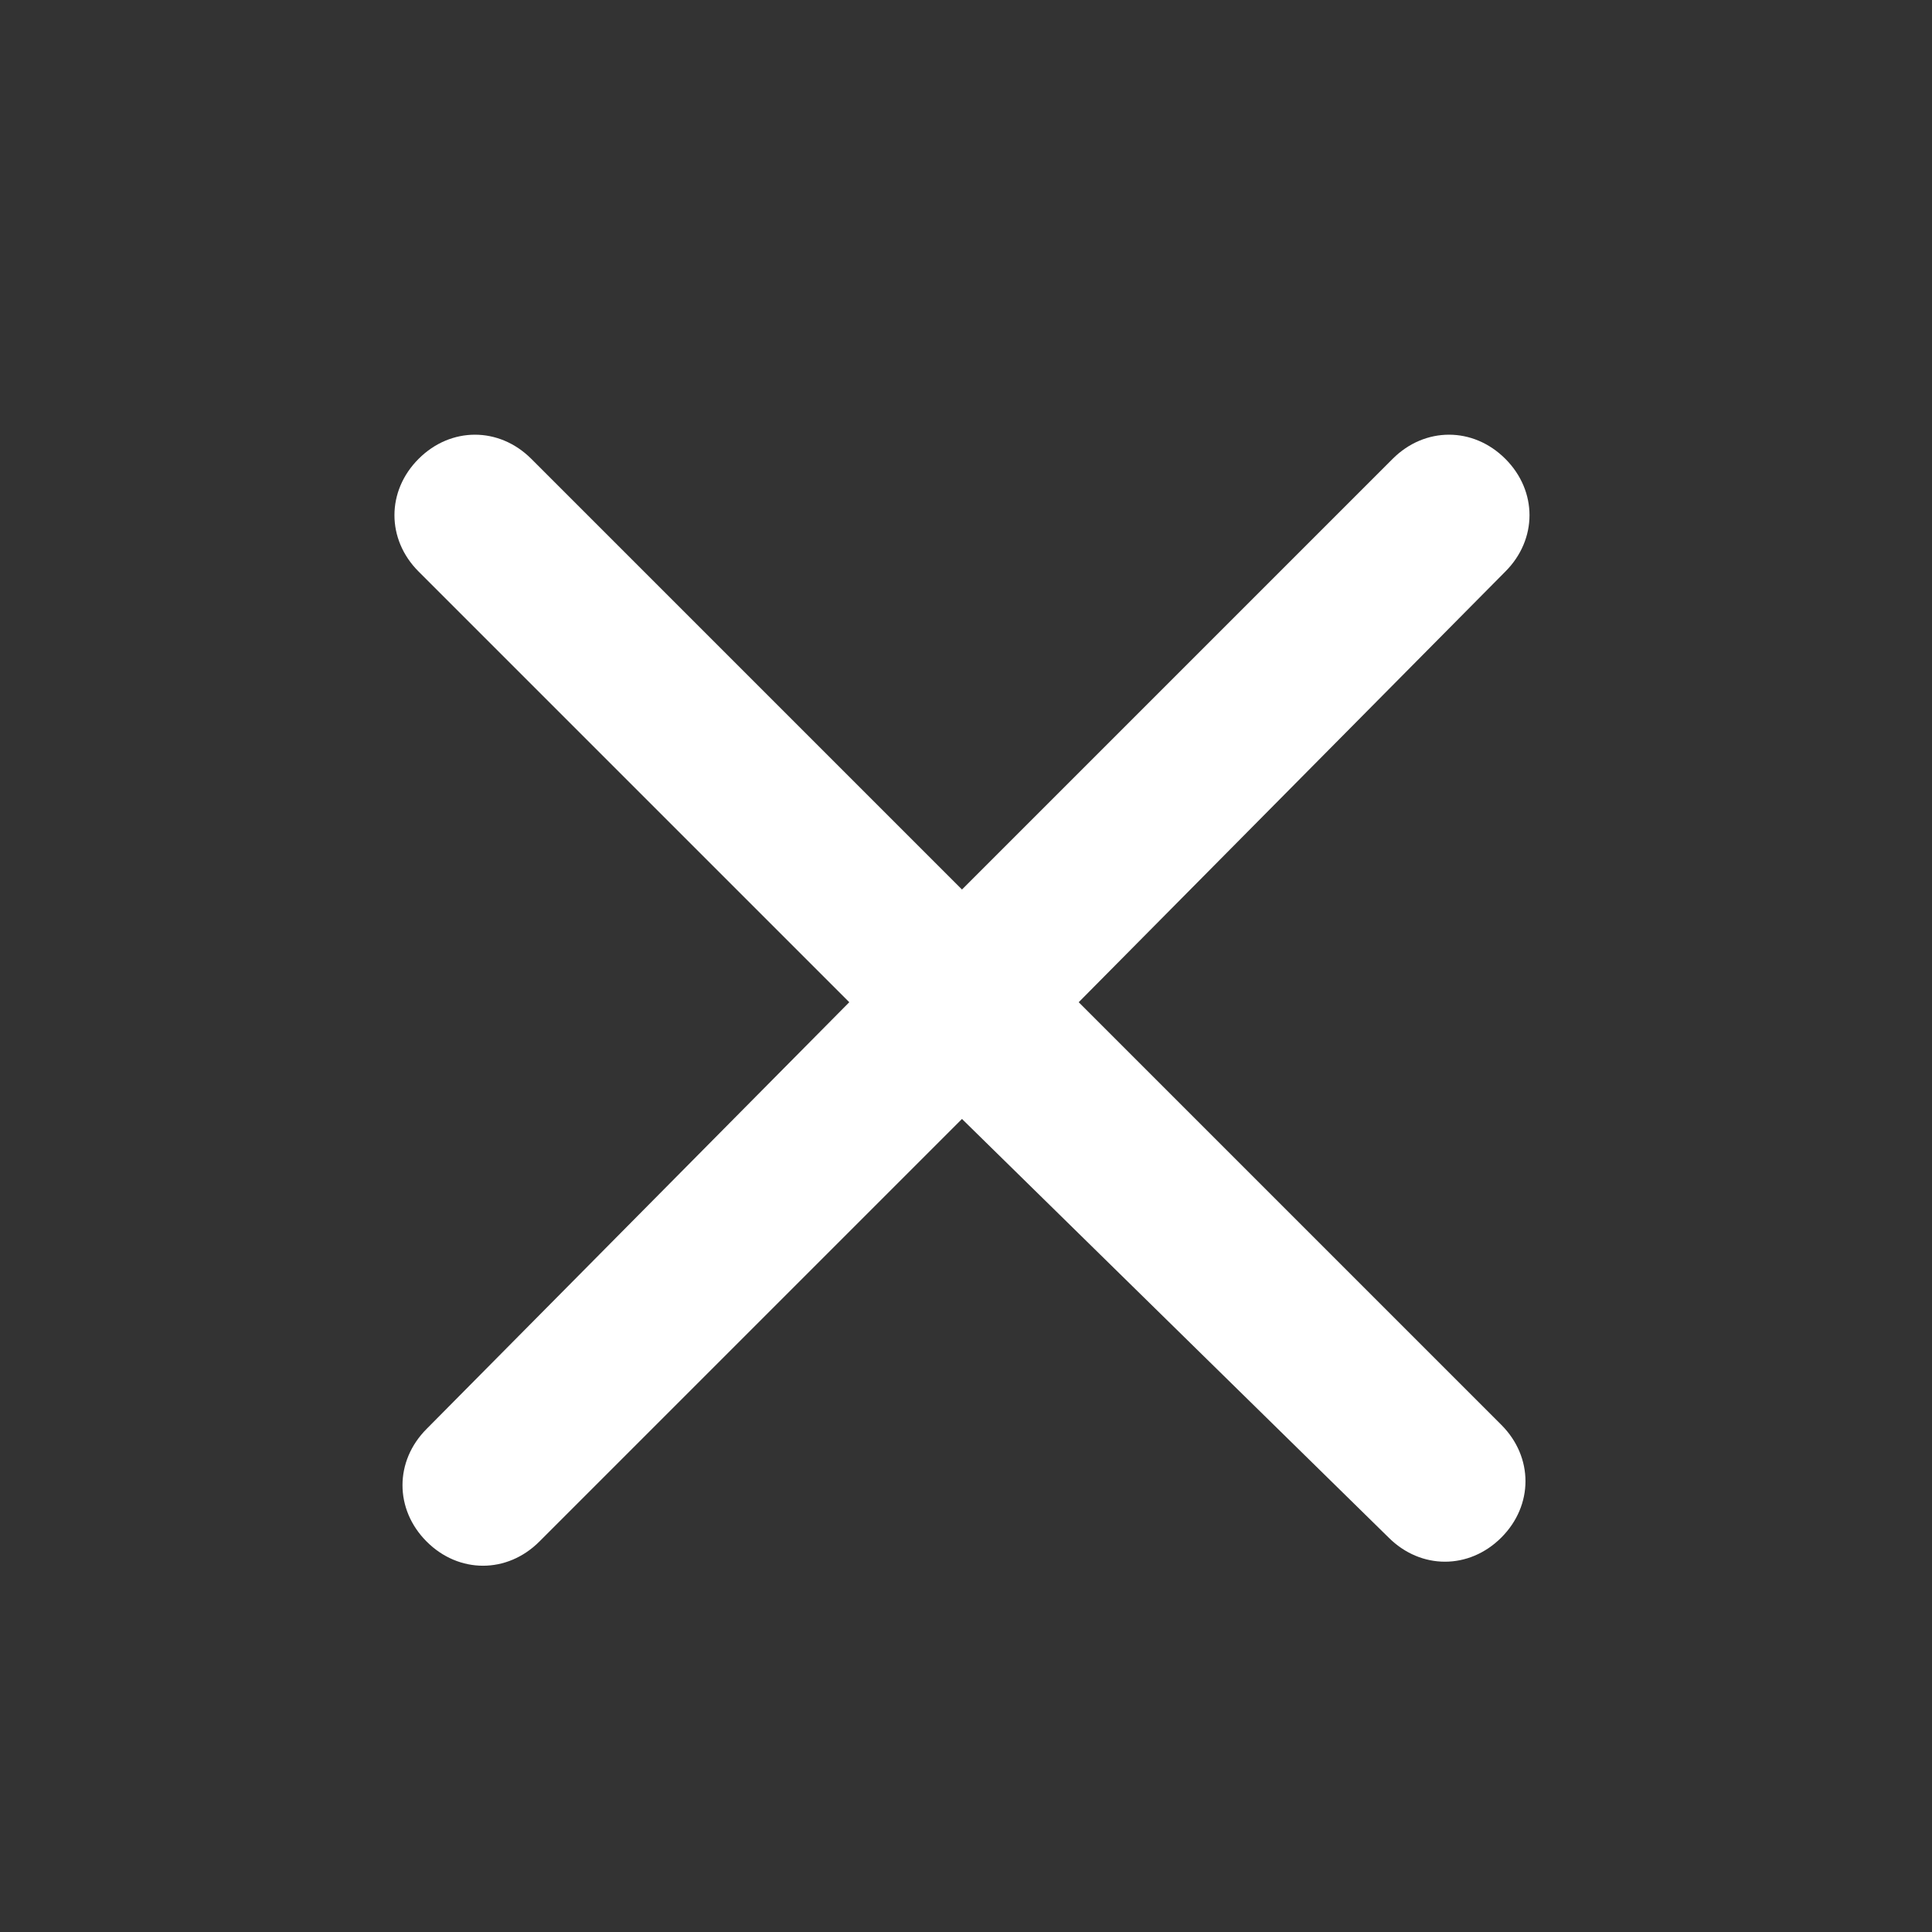<svg xmlns="http://www.w3.org/2000/svg" viewBox="0 0 48 48"><rect x="0" y="0" width="48" height="48" fill="#333333" stroke="none"/><path d="M21.1 24.9L10.4 14.2c-.8-.8-.8-2 0-2.8s2-.8 2.8 0l10.7 10.7 10.7-10.7c.8-.8 2-.8 2.8 0s.8 2 0 2.8L26.8 24.9l10.5 10.5c.8.8.8 2 0 2.8s-2 .8-2.8 0L23.9 27.8 13.4 38.3c-.8.8-2 .8-2.8 0s-.8-2 0-2.8l10.5-10.6z" fill="#fff"/></svg>